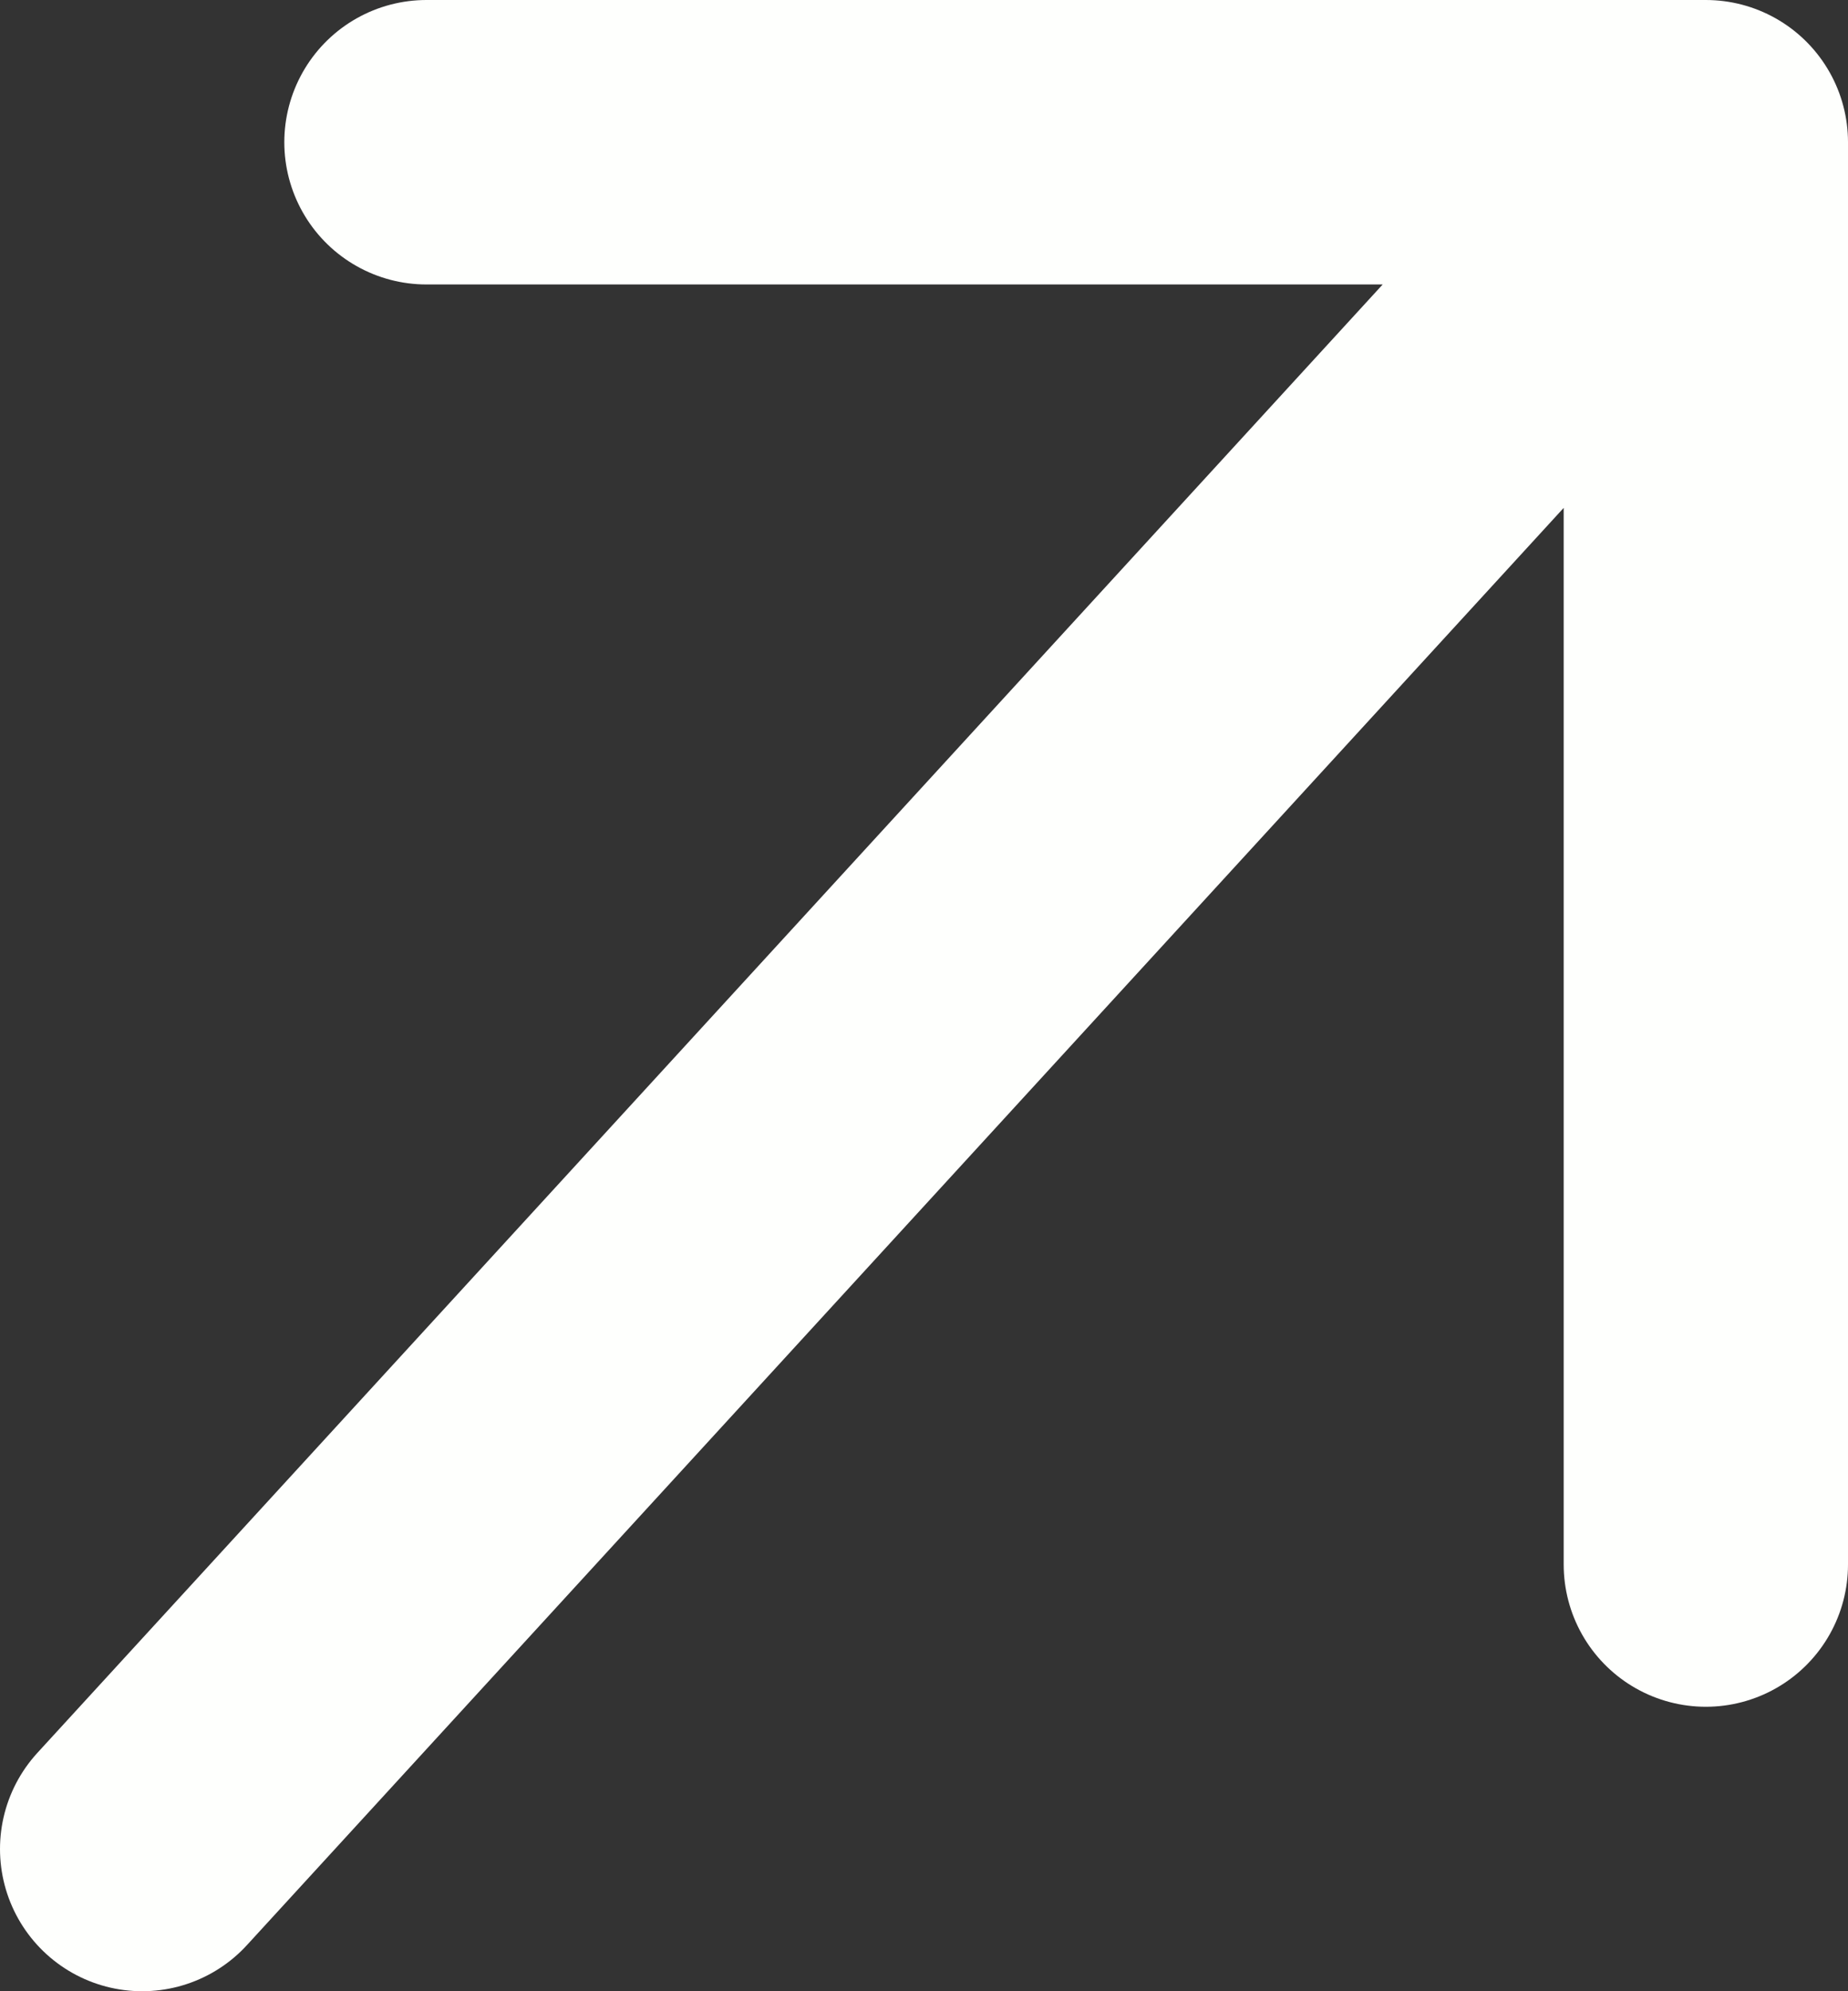<svg width="13" height="14" viewBox="0 0 13 14" fill="none" xmlns="http://www.w3.org/2000/svg">
<rect x="0" y="0" width="13" height="14" fill="#333333" stroke="none"/>
<path d="M1 13L12 1M12 1H3M12 1V11" stroke="#FEFFFD" stroke-width="2" stroke-linecap="round"/>
</svg>
